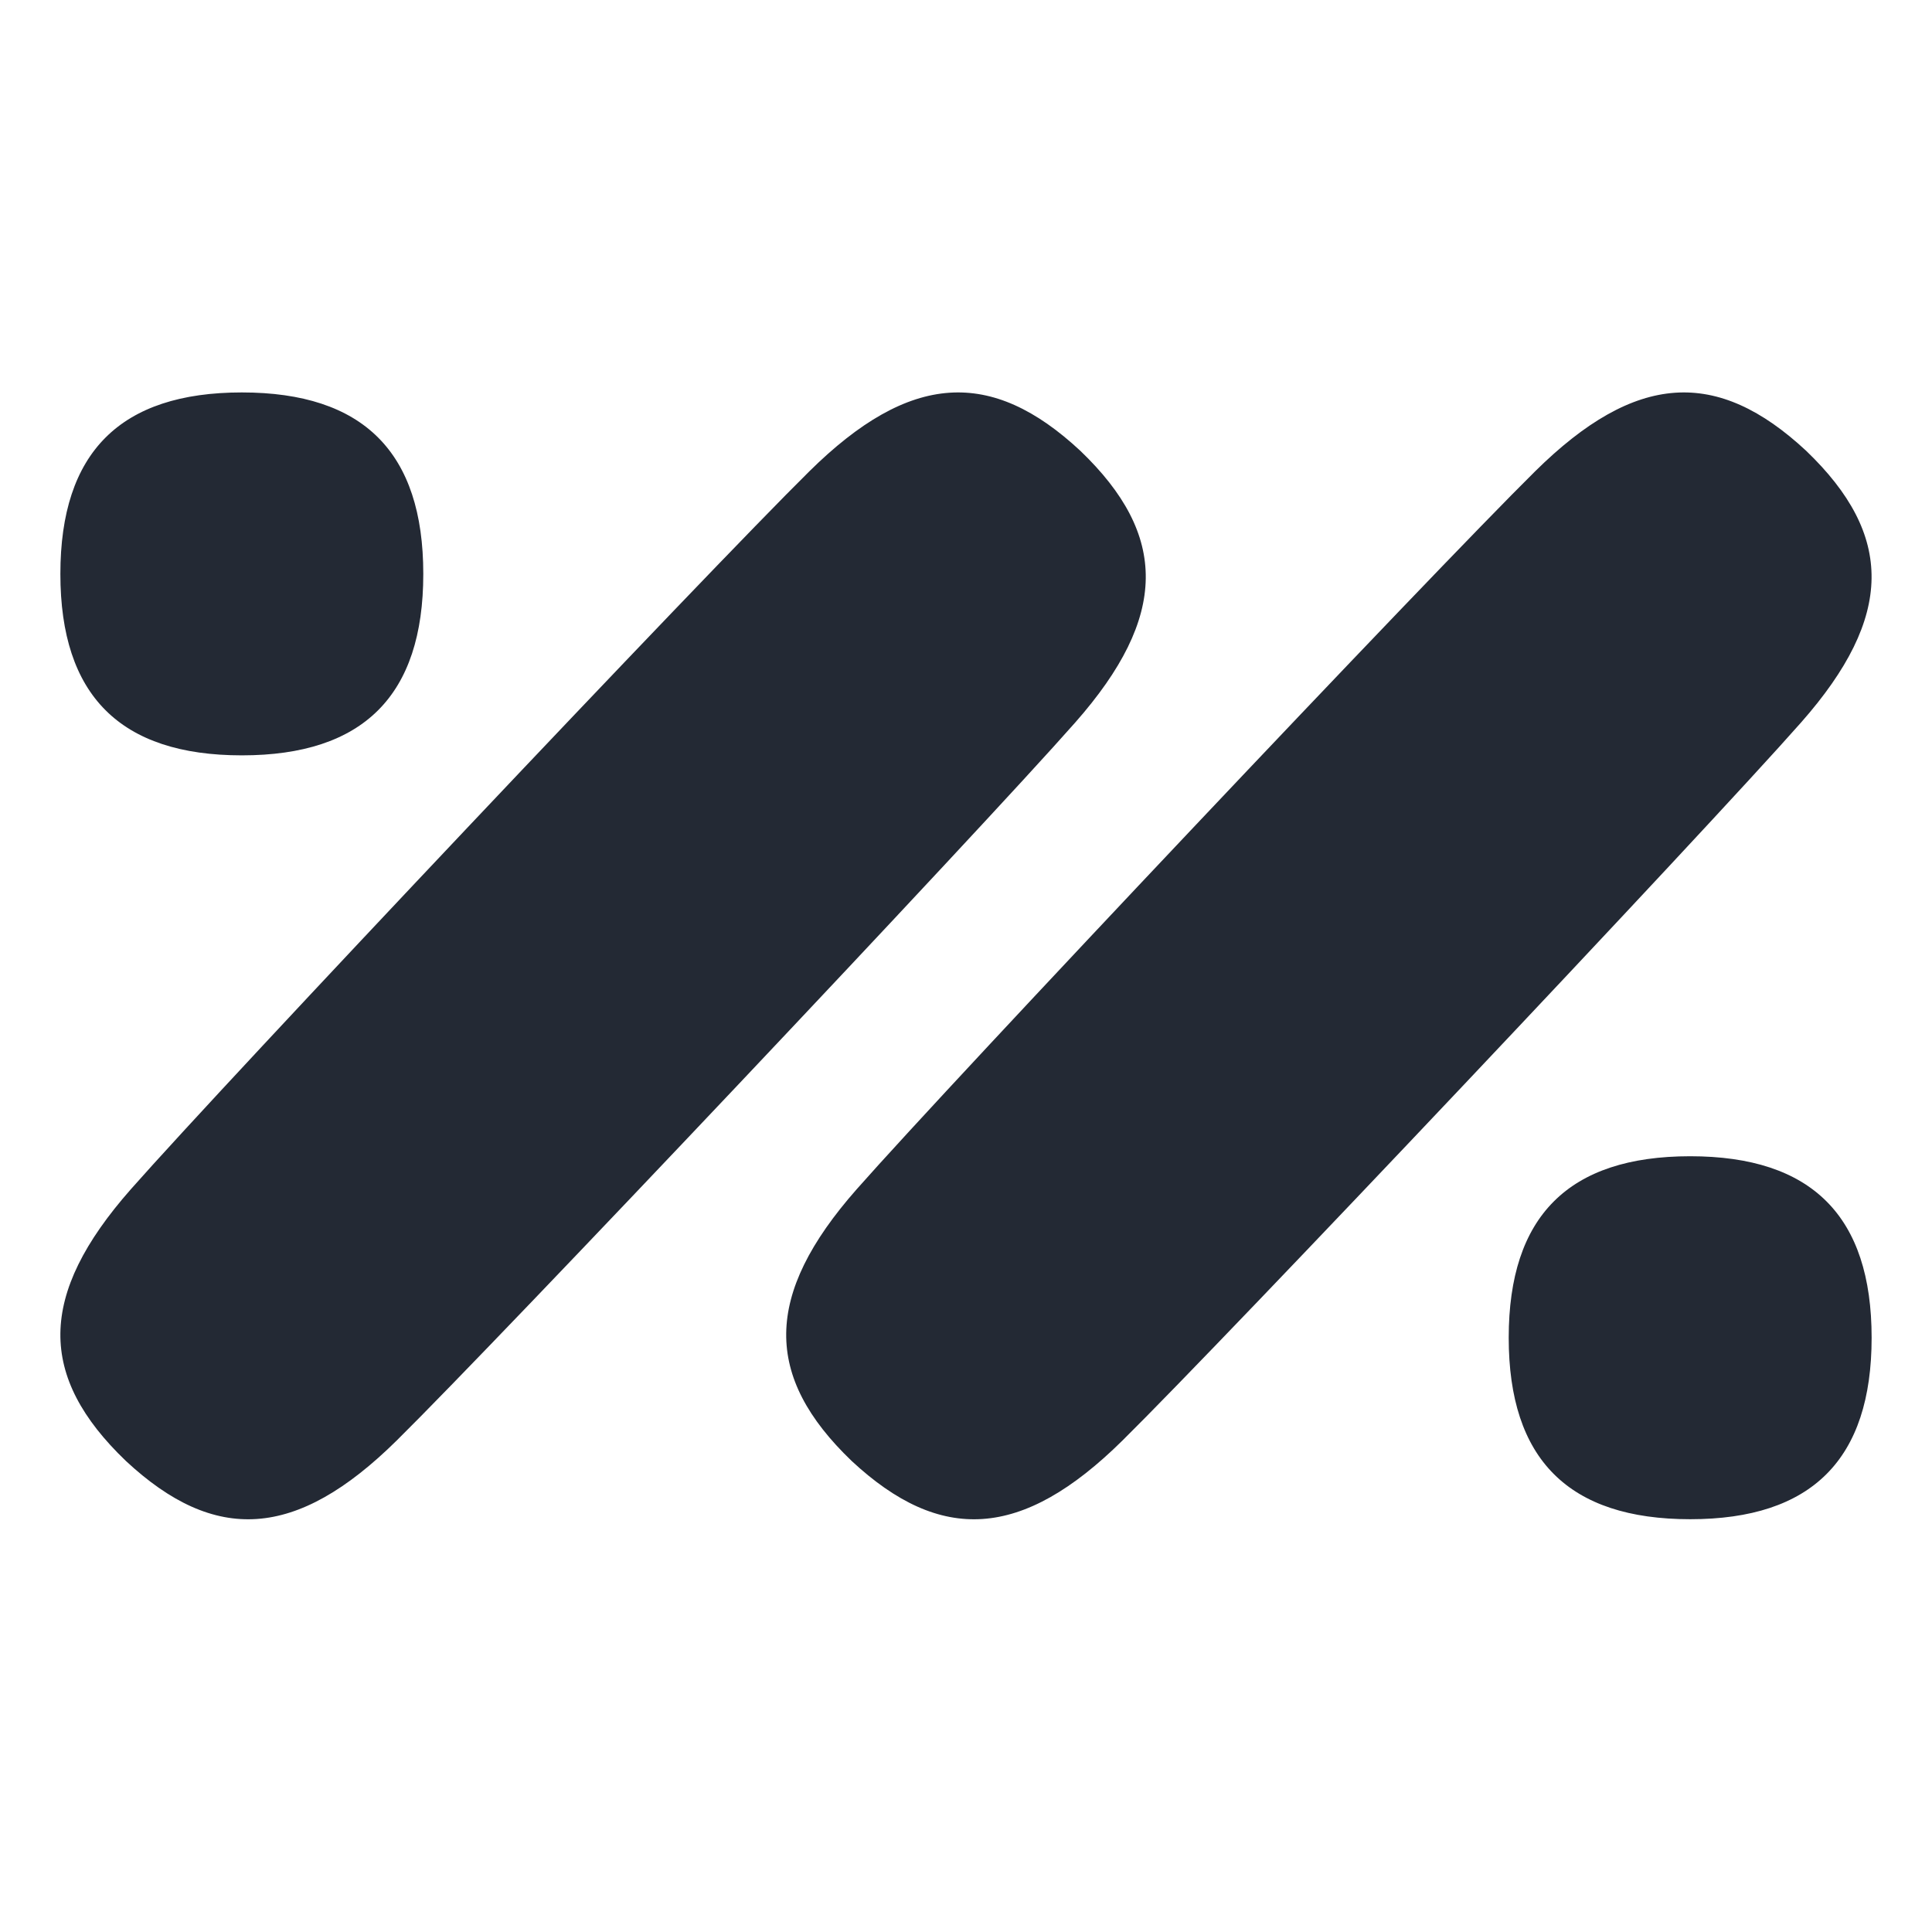 <svg width="32" height="32" viewBox="0 0 32 32" fill="none" xmlns="http://www.w3.org/2000/svg">
<path fill-rule="evenodd" clip-rule="evenodd" d="M2.167 19.698C0.62 21.453 0.63 22.803 2.084 24.197C3.557 25.569 4.906 25.503 6.571 23.859C8.279 22.172 16.223 13.767 17.81 11.966C19.357 10.211 19.348 8.861 17.894 7.467C16.421 6.095 15.072 6.161 13.407 7.805C11.698 9.492 3.755 17.897 2.167 19.698ZM7.011 9.506C7.011 7.492 6.019 6.5 4.006 6.5C1.992 6.5 1 7.492 1 9.506C1 11.519 1.992 12.511 4.006 12.511C6.019 12.511 7.011 11.519 7.011 9.506ZM24.989 22.157C24.989 24.171 25.981 25.163 27.995 25.163C30.009 25.163 31 24.171 31 22.157C31 20.143 30.009 19.151 27.995 19.151C25.981 19.151 24.989 20.143 24.989 22.157ZM14.105 24.197C12.652 22.803 12.642 21.453 14.189 19.698C15.777 17.897 23.72 9.492 25.428 7.805C27.093 6.161 28.442 6.095 29.916 7.467C31.369 8.861 31.379 10.211 29.832 11.966C28.244 13.767 20.301 22.172 18.592 23.859C16.928 25.503 15.579 25.569 14.105 24.197Z" fill="#232934"/>
</svg>

